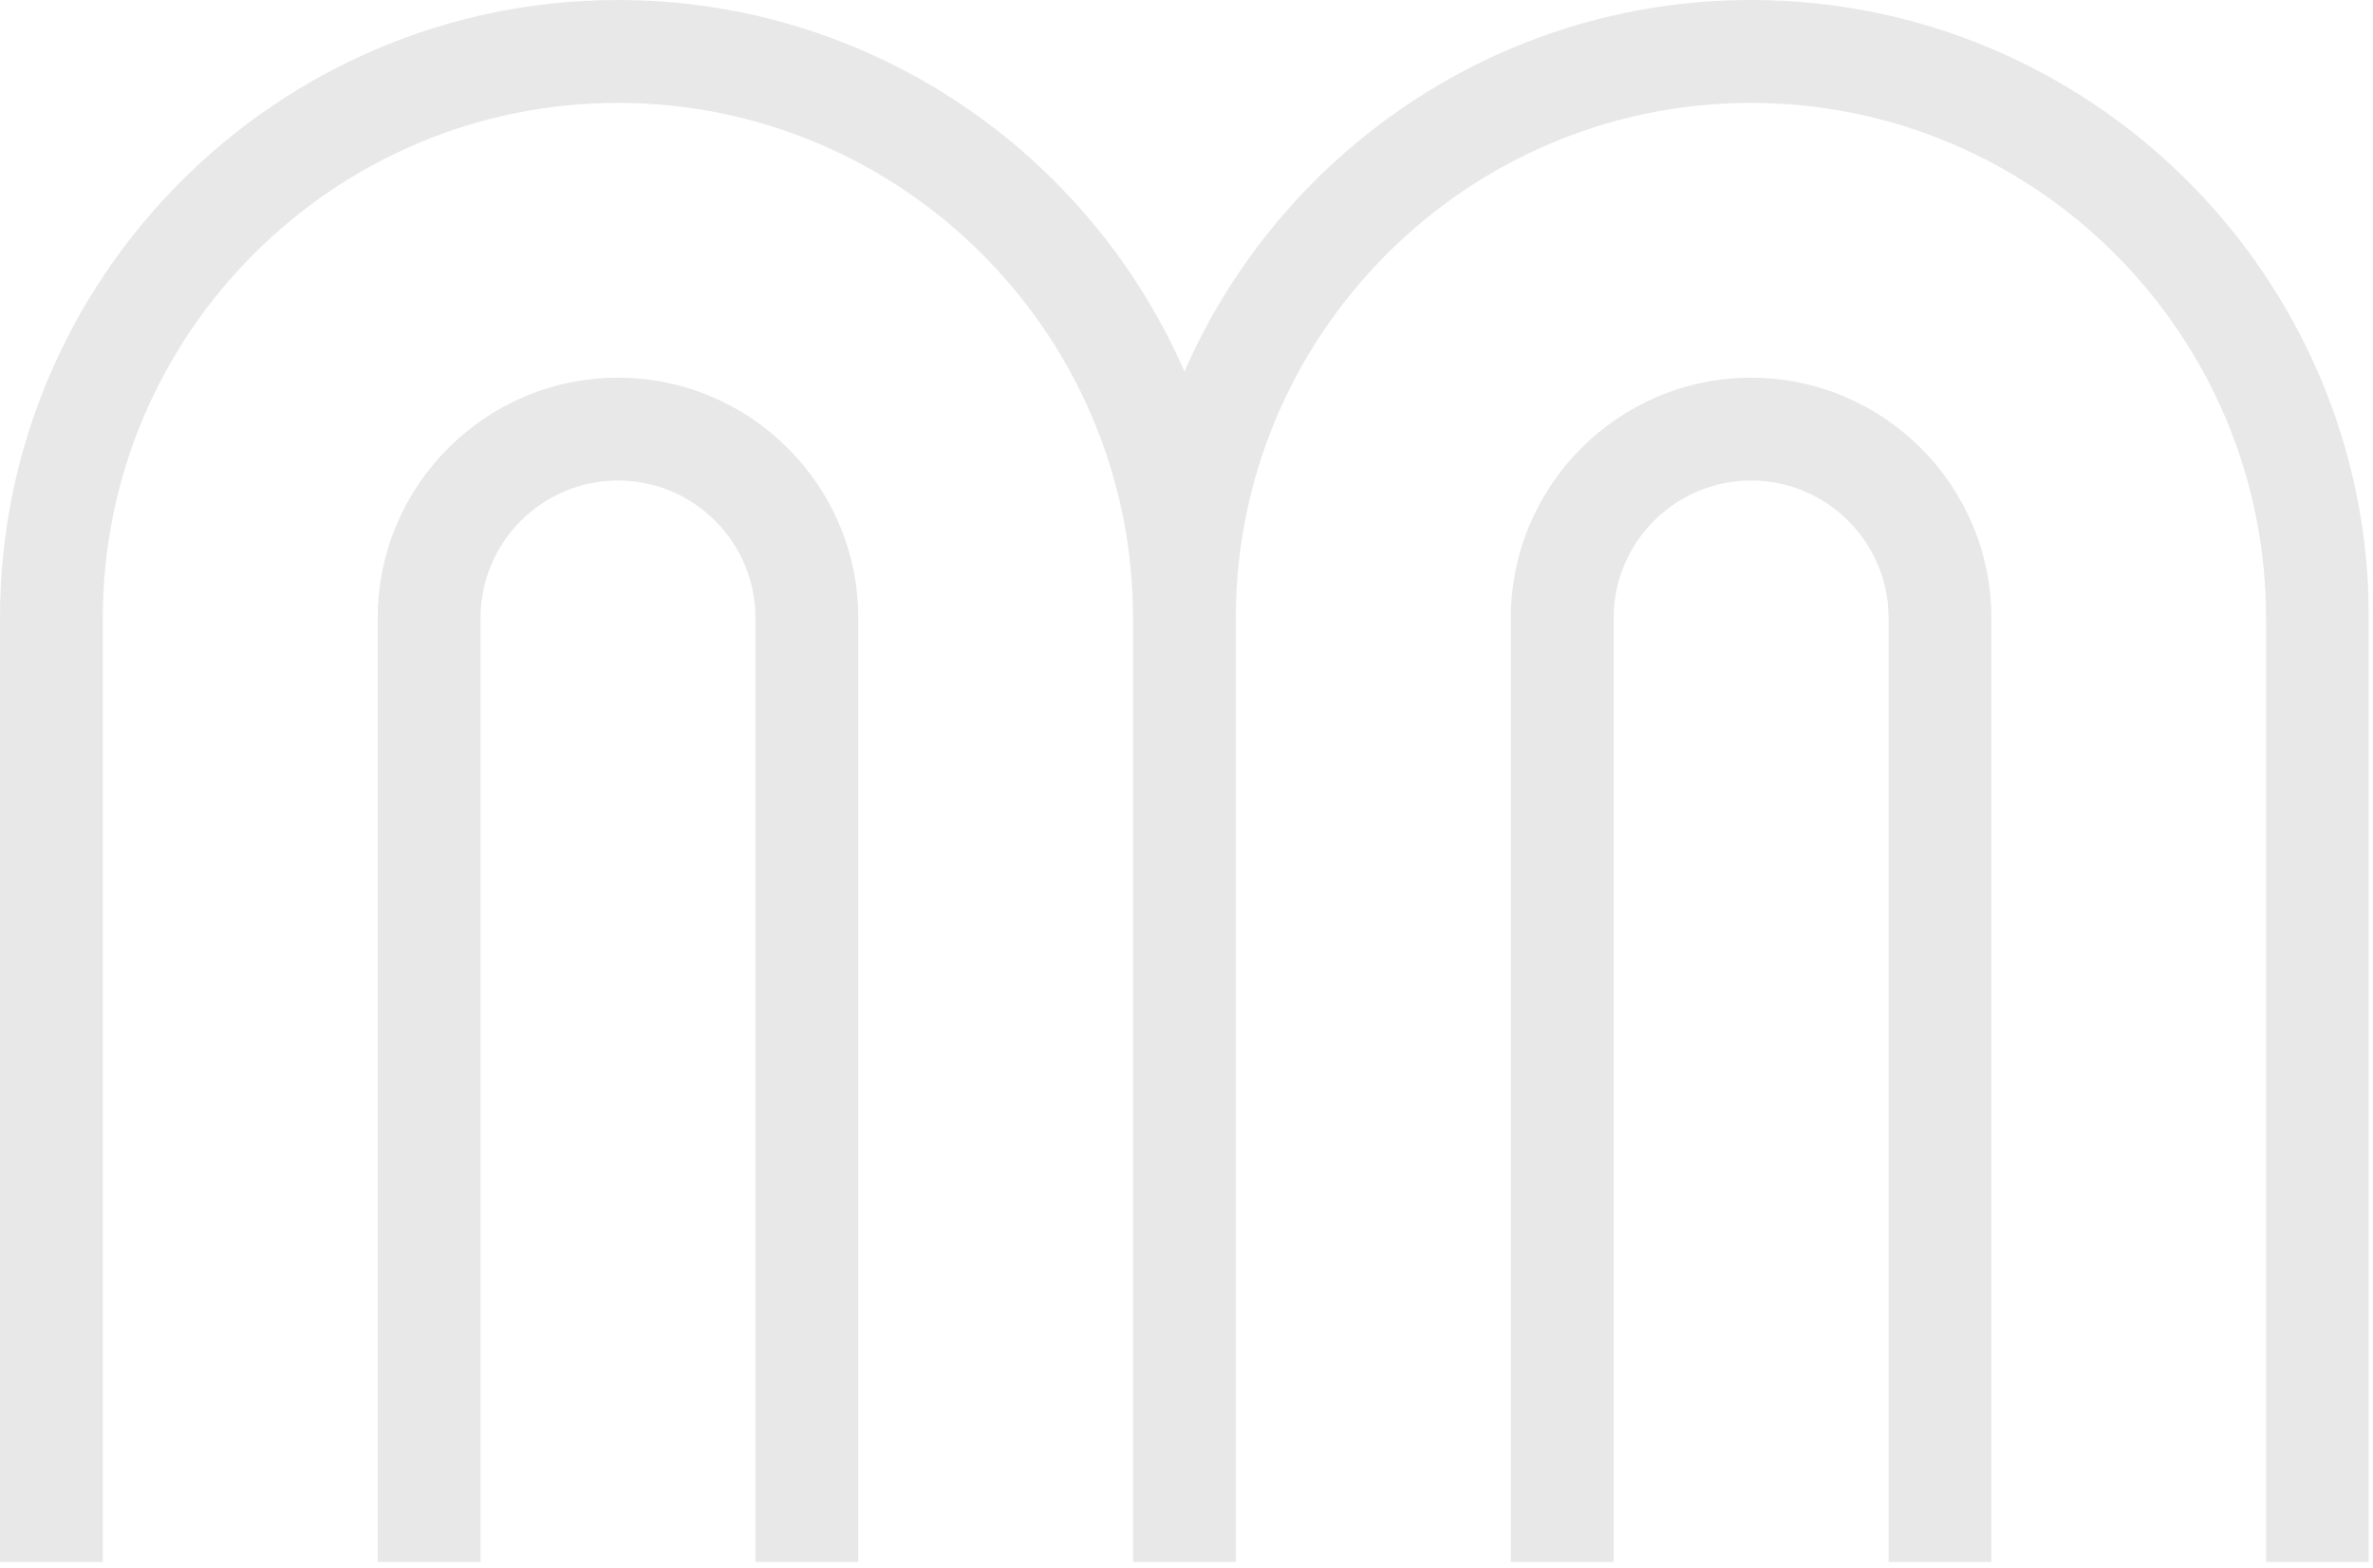 <?xml version="1.0" encoding="UTF-8"?> <svg xmlns="http://www.w3.org/2000/svg" width="280" height="185" viewBox="0 0 280 185" fill="none"> <g clip-path="url(#clip0_615_101)"> <g opacity="0.1"> <path d="M72.92 44.57C57.29 44.57 44.57 57.29 44.57 72.92V184.33H56.7V72.92C56.7 63.98 63.97 56.7 72.92 56.7C81.87 56.7 89.14 63.98 89.14 72.92V184.33H101.27V72.92C101.27 57.29 88.55 44.57 72.92 44.57Z" fill="#111211"></path> </g> <g opacity="0.1"> <path d="M206.61 0C176.74 0 151.01 18.07 139.76 43.84C128.51 18.07 102.79 0 72.91 0C32.71 0 0 32.71 0 72.92V184.33H12.13V72.92C12.13 39.4 39.4 12.14 72.91 12.14C106.42 12.14 133.69 39.41 133.69 72.92V184.33H145.82V72.92C145.82 39.4 173.09 12.14 206.6 12.14C240.11 12.14 267.38 39.41 267.38 72.92V184.33H279.51V72.92C279.53 32.71 246.82 0 206.61 0Z" fill="#111211"></path> </g> <g opacity="0.1"> <path d="M206.62 44.57C190.99 44.57 178.27 57.29 178.27 72.92V184.33H190.4V72.92C190.4 63.98 197.68 56.7 206.62 56.7C215.56 56.7 222.84 63.98 222.84 72.92V184.33H234.97V72.92C234.97 57.29 222.25 44.57 206.62 44.57Z" fill="#111211"></path> </g> </g> <defs> <clipPath id="clip0_615_101"> <rect width="279.53" height="184.33" fill="white"></rect> </clipPath> </defs> </svg> 